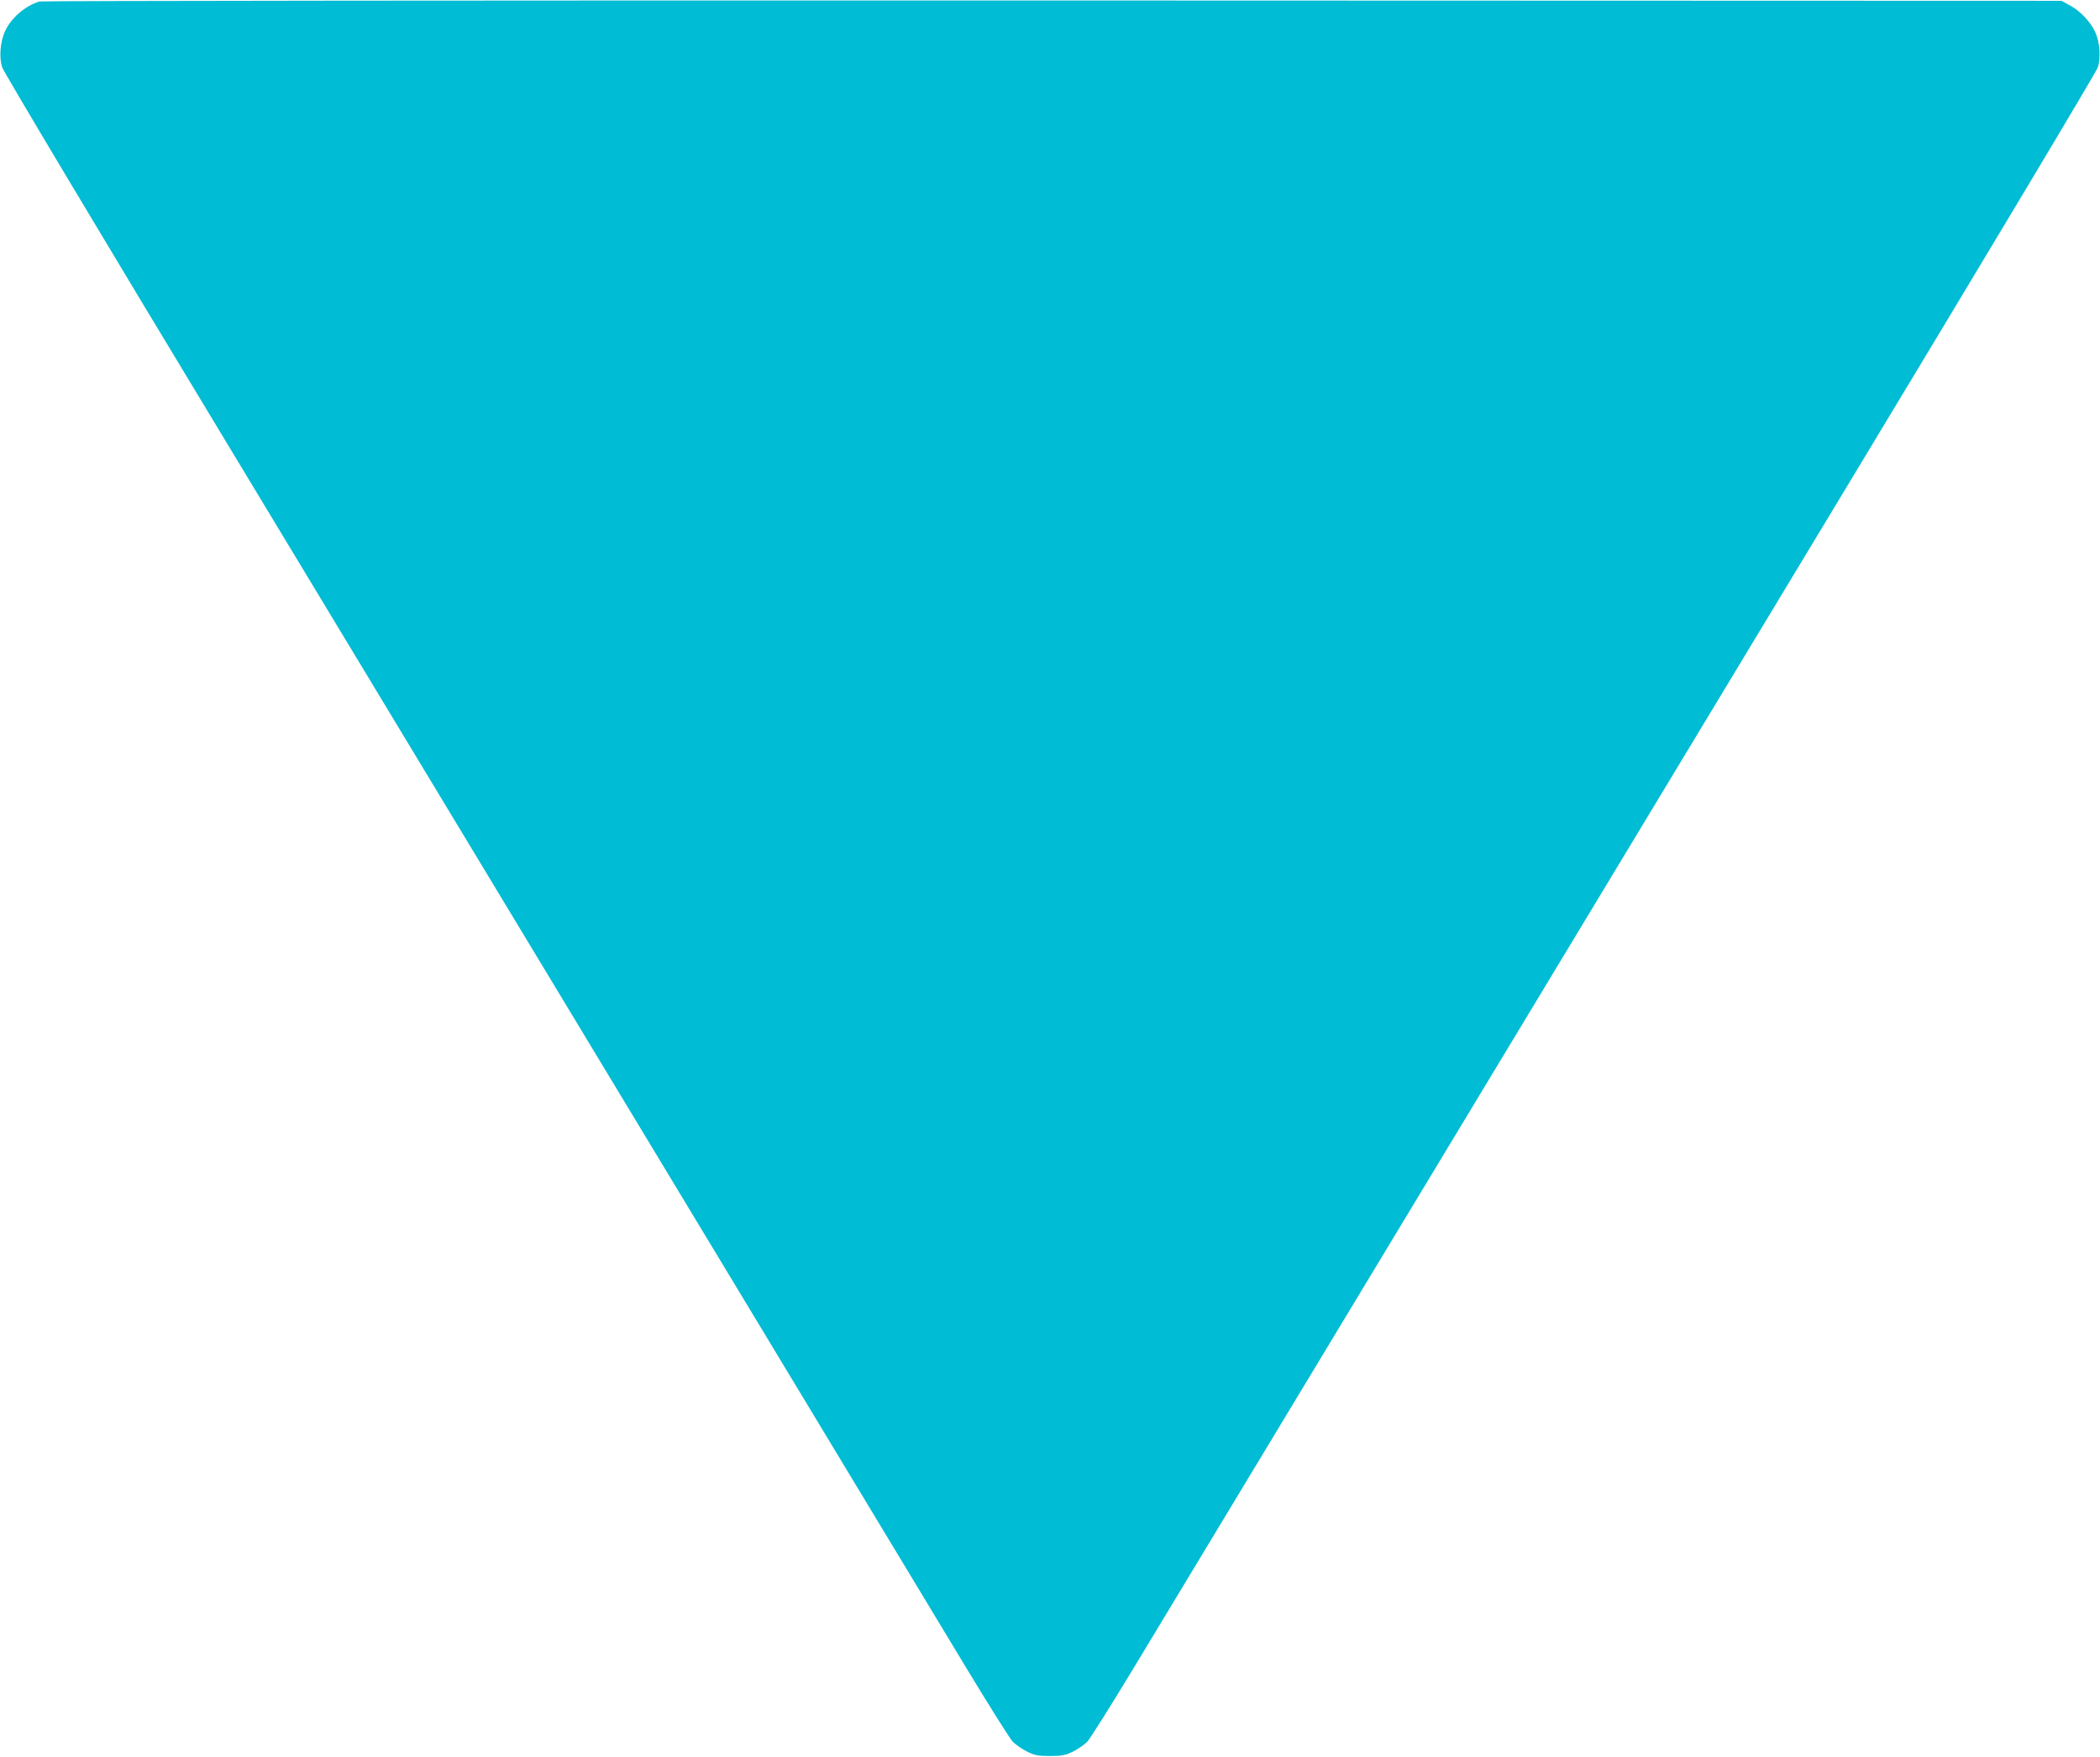 <?xml version="1.0" standalone="no"?>
<!DOCTYPE svg PUBLIC "-//W3C//DTD SVG 20010904//EN"
 "http://www.w3.org/TR/2001/REC-SVG-20010904/DTD/svg10.dtd">
<svg version="1.0" xmlns="http://www.w3.org/2000/svg"
 width="1280pt" height="1071pt" viewBox="0 0 1280 1071"
 preserveAspectRatio="xMidYMid meet">
<g transform="translate(0,1071) scale(0.1,-0.1)"
fill="#00bcd4" stroke="none">
<path d="M240 10701 c-88 -27 -175 -103 -211 -185 -28 -63 -35 -157 -16 -216
7 -25 623 -1056 1369 -2290 1708 -2829 4194 -6948 4515 -7480 135 -223 259
-420 276 -438 18 -18 57 -45 87 -60 47 -23 68 -27 140 -27 72 0 93 4 140 27
30 15 69 42 87 60 17 18 141 215 276 438 275 456 2089 3461 4352 7210 835
1383 1525 2535 1532 2560 19 58 12 152 -15 212 -27 62 -95 134 -157 166 l-50
27 -6150 2 c-3382 1 -6161 -2 -6175 -6z"/>
</g>
</svg>
